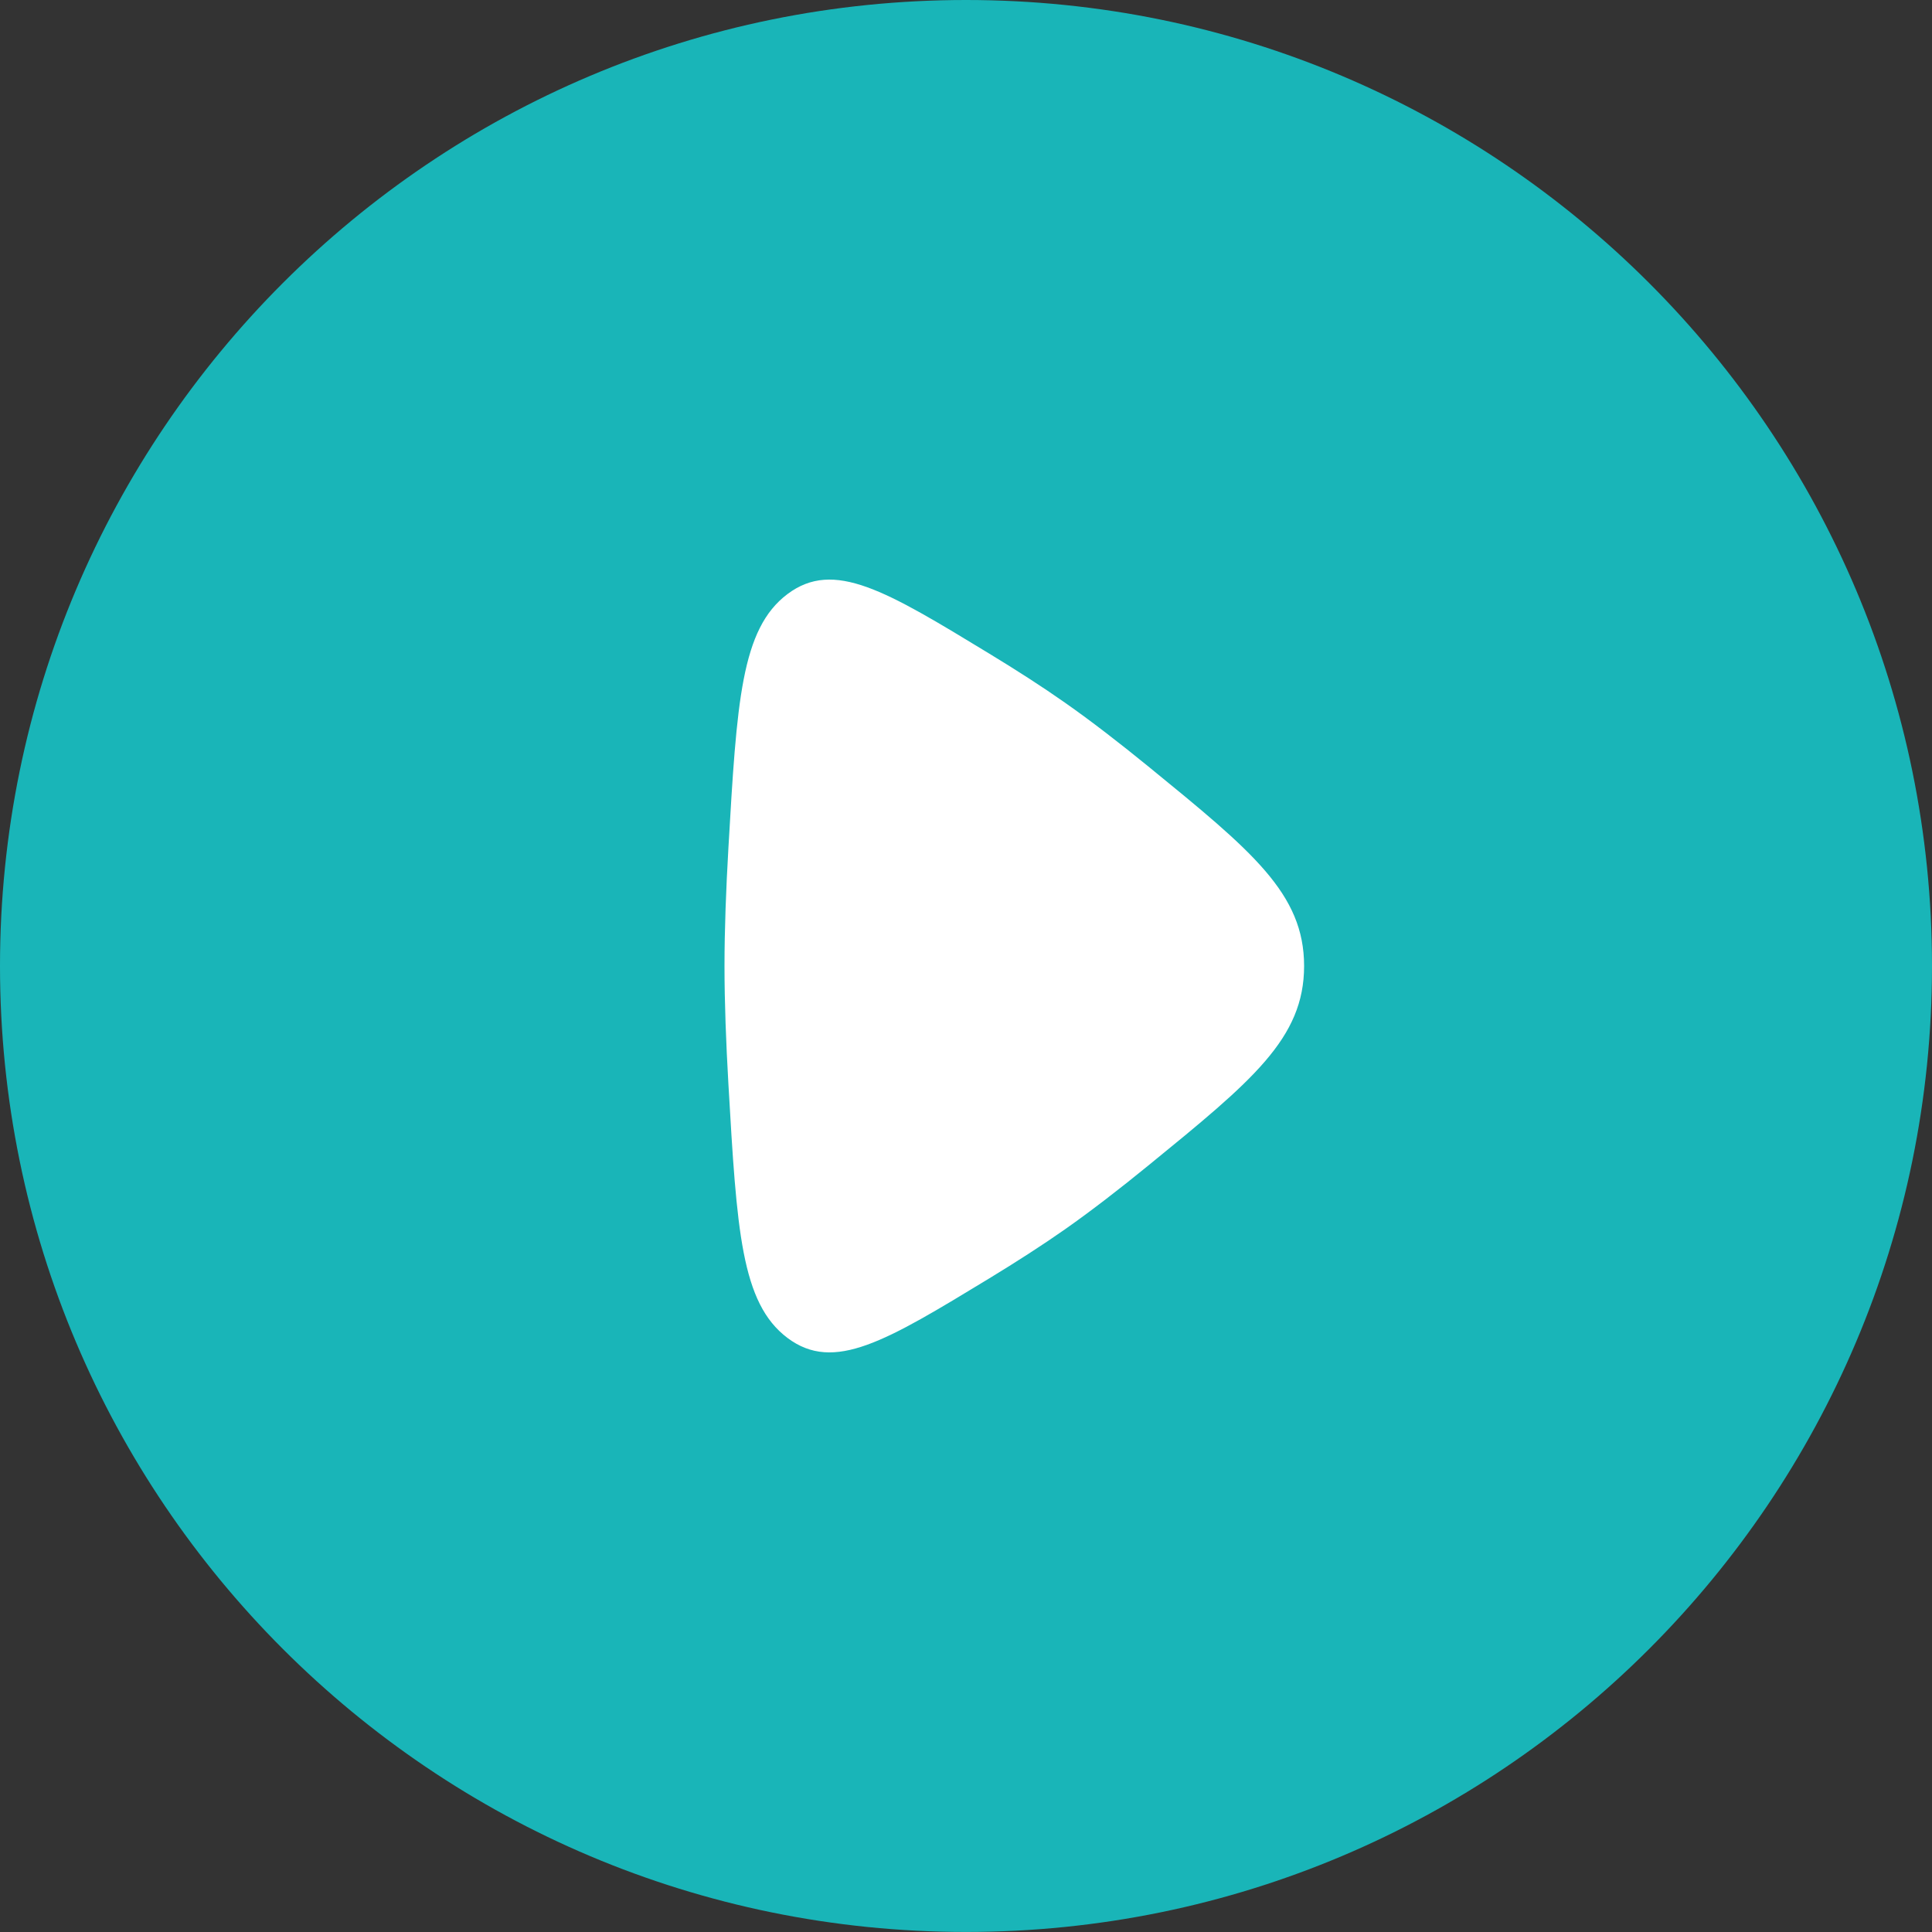 <?xml version="1.0" encoding="UTF-8"?> <svg xmlns="http://www.w3.org/2000/svg" width="44" height="44" viewBox="0 0 44 44" fill="none"><rect x="0" y="0" width="44" height="44" fill="#333333" stroke="none"/> <ellipse cx="22.235" cy="22.235" rx="19.27" ry="19.27" fill="white"></ellipse> <path fill-rule="evenodd" clip-rule="evenodd" d="M22 43.999C34.15 43.999 44 34.15 44 22C44 9.85 34.15 0 22 0C9.85 0 0 9.85 0 22C0 34.15 9.85 43.999 22 43.999ZM24.257 16.005C23.735 15.638 23.144 15.259 22.532 14.887C20.173 13.452 18.993 12.735 17.935 13.529C16.877 14.323 16.781 15.986 16.589 19.311C16.535 20.252 16.5 21.173 16.5 22C16.5 22.826 16.535 23.748 16.589 24.689C16.781 28.014 16.877 29.676 17.935 30.471C18.993 31.265 20.173 30.547 22.532 29.113C23.144 28.741 23.735 28.361 24.257 27.995C24.852 27.577 25.5 27.076 26.153 26.543C28.518 24.614 29.7 23.65 29.7 22C29.7 20.35 28.518 19.386 26.153 17.456C25.5 16.924 24.852 16.422 24.257 16.005Z" fill="#19B5B8"></path> </svg> 
